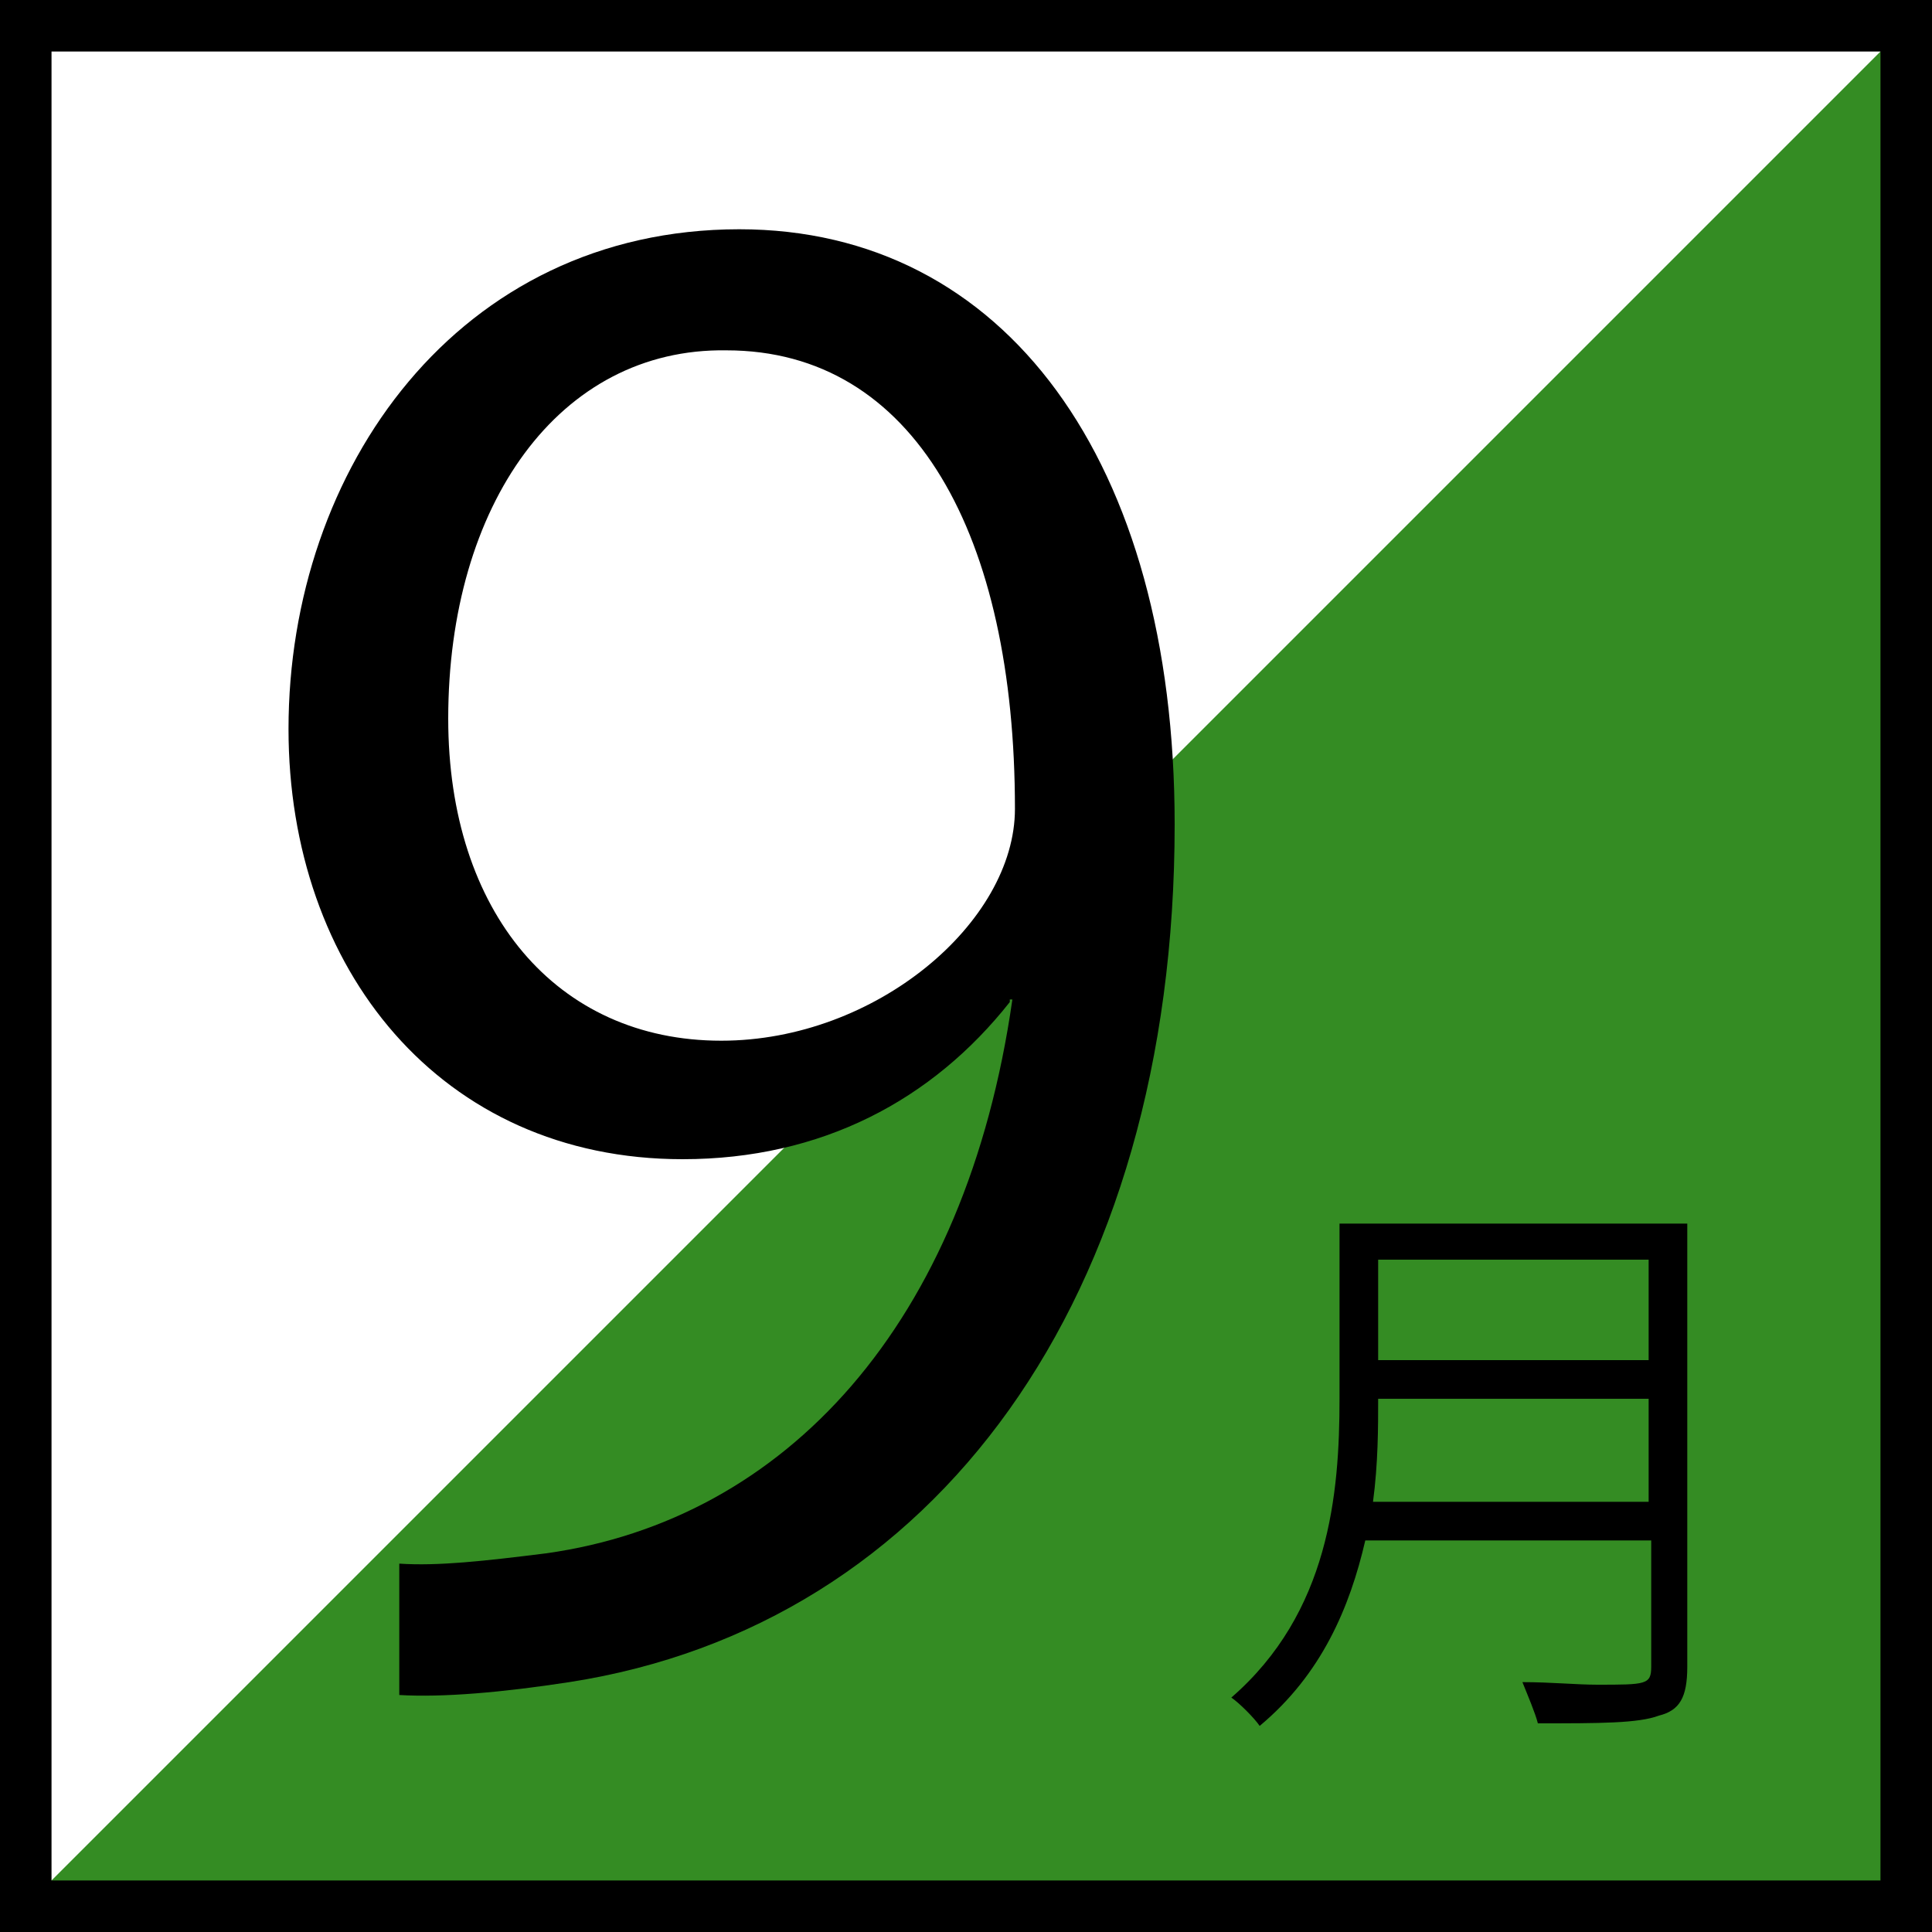 <?xml version="1.0" encoding="utf-8"?>
<!-- Generator: Adobe Illustrator 23.0.1, SVG Export Plug-In . SVG Version: 6.00 Build 0)  -->
<svg version="1.1" id="レイヤー_1" xmlns="http://www.w3.org/2000/svg" xmlns:xlink="http://www.w3.org/1999/xlink" x="0px"
	 y="0px" viewBox="0 0 75 75" style="enable-background:new 0 0 75 75;" xml:space="preserve">
<rect x="0" y="0" width="75" height="75" fill="#333333" stroke="none"/>
<style type="text/css">
	.st0{fill:#FFFFFF;}
	.st1{fill:#348C23;}
</style>
<g>
	<rect x="1" y="1" class="st0" width="73" height="73"/>
	<polygon class="st1" points="74,1 1,74 74,74 	"/>
	<g>
		<g>
			<path d="M39.2,38.9c-3,3.8-7.3,6.1-12.7,6.1c-9.4,0-15.3-7.4-15.3-16.7c0-10.1,6.6-19.4,17.5-19.4c10.3,0,16.9,9,16.9,23.1
				c0,18.4-9.3,31.1-23.5,33.3c-2.6,0.4-4.9,0.6-6.6,0.5v-5.1c1.5,0.1,3.3-0.1,5.7-0.4c9.3-1.3,16.3-8.9,18.1-21.5H39.2z M17.4,27.9
				c0,7.5,4.2,12.5,10.6,12.5c6,0,11.4-4.6,11.4-9c0-10.6-3.9-17.8-11.2-17.8C21.7,13.5,17.4,19.6,17.4,27.9z"/>
		</g>
	</g>
	<g>
		<g>
			<path d="M65.5,47.5v17.2c0,1.2-0.3,1.7-1.1,1.9c-0.8,0.3-2.3,0.3-4.7,0.3c-0.1-0.4-0.4-1.1-0.6-1.6c1.1,0,2.1,0.1,2.9,0.1
				c1.9,0,2.1,0,2.1-0.7v-4.9H53c-0.6,2.6-1.7,5.2-4.1,7.2c-0.2-0.3-0.8-0.9-1.1-1.1C51.6,62.6,52,58,52,54.3v-6.8H65.5z M53.5,54.3
				c0,1.1,0,2.5-0.2,4H64v-4H53.5z M64,48.9H53.5v3.9H64V48.9z"/>
		</g>
	</g>
	<path d="M75,75H0V0h75V75z M2,73H73V2H2V73z"/>
</g>
</svg>
